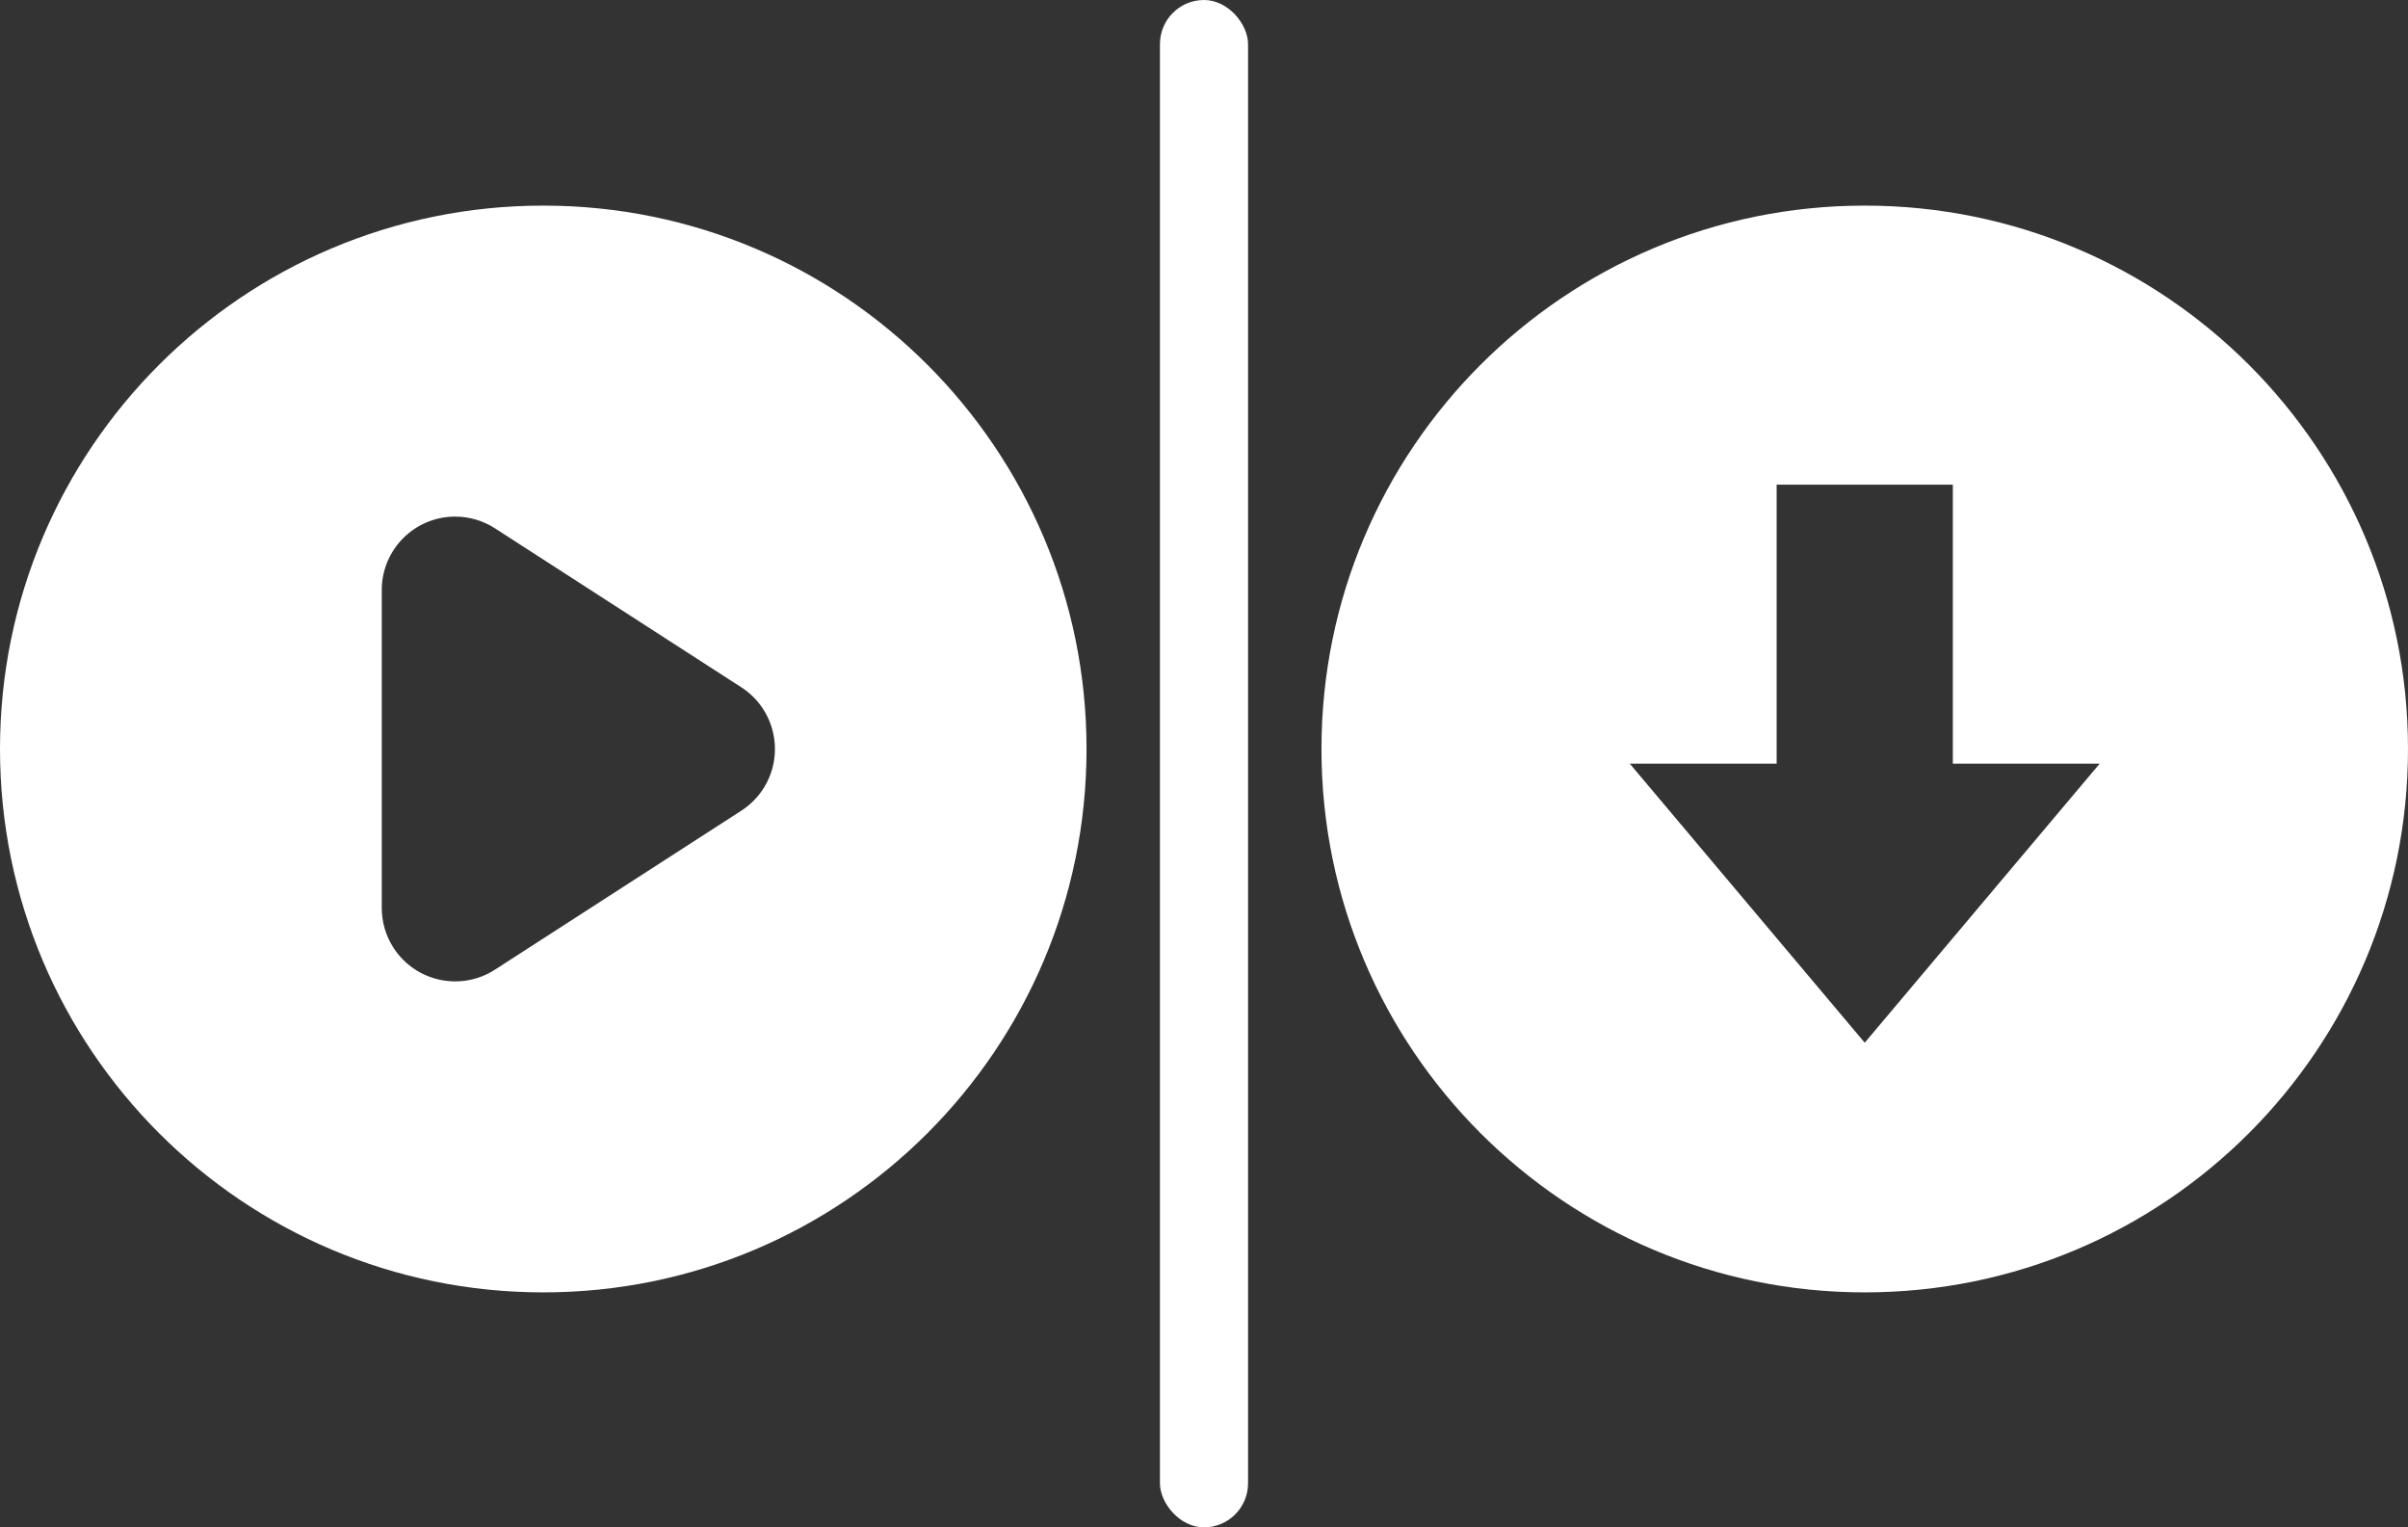 <svg xmlns="http://www.w3.org/2000/svg" width="164" height="104" viewBox="0 0 164 104"><rect x="0" y="0" width="164" height="104" fill="#333333" stroke="none"/><g fill="none" fill-rule="evenodd"><path fill="#fff" d="M37,14 C57.435,14 74,30.565 74,51 C74,71.435 57.435,88 37,88 C16.565,88 0,71.435 0,51 C0,30.565 16.565,14 37,14 Z M31,35.176 C28.239,35.176 26,37.415 26,40.176 L26,61.824 C26,62.785 26.277,63.727 26.799,64.535 C28.296,66.855 31.39,67.522 33.711,66.025 L50.488,55.201 C51.085,54.816 51.593,54.308 51.979,53.711 C53.476,51.39 52.808,48.296 50.488,46.799 L33.711,35.975 C32.903,35.453 31.962,35.176 31,35.176 Z"/><path fill="#fff" d="M127,14 C147.435,14 164,30.565 164,51 C164,71.435 147.435,88 127,88 C106.565,88 90,71.435 90,51 C90,30.565 106.565,14 127,14 Z M133,33 L121,33 L121,52 L111,52 L127,71 L143,52 L133,52 L133,33 Z"/><rect width="6" height="104" x="79" fill="#fff" rx="3"/></g></svg>